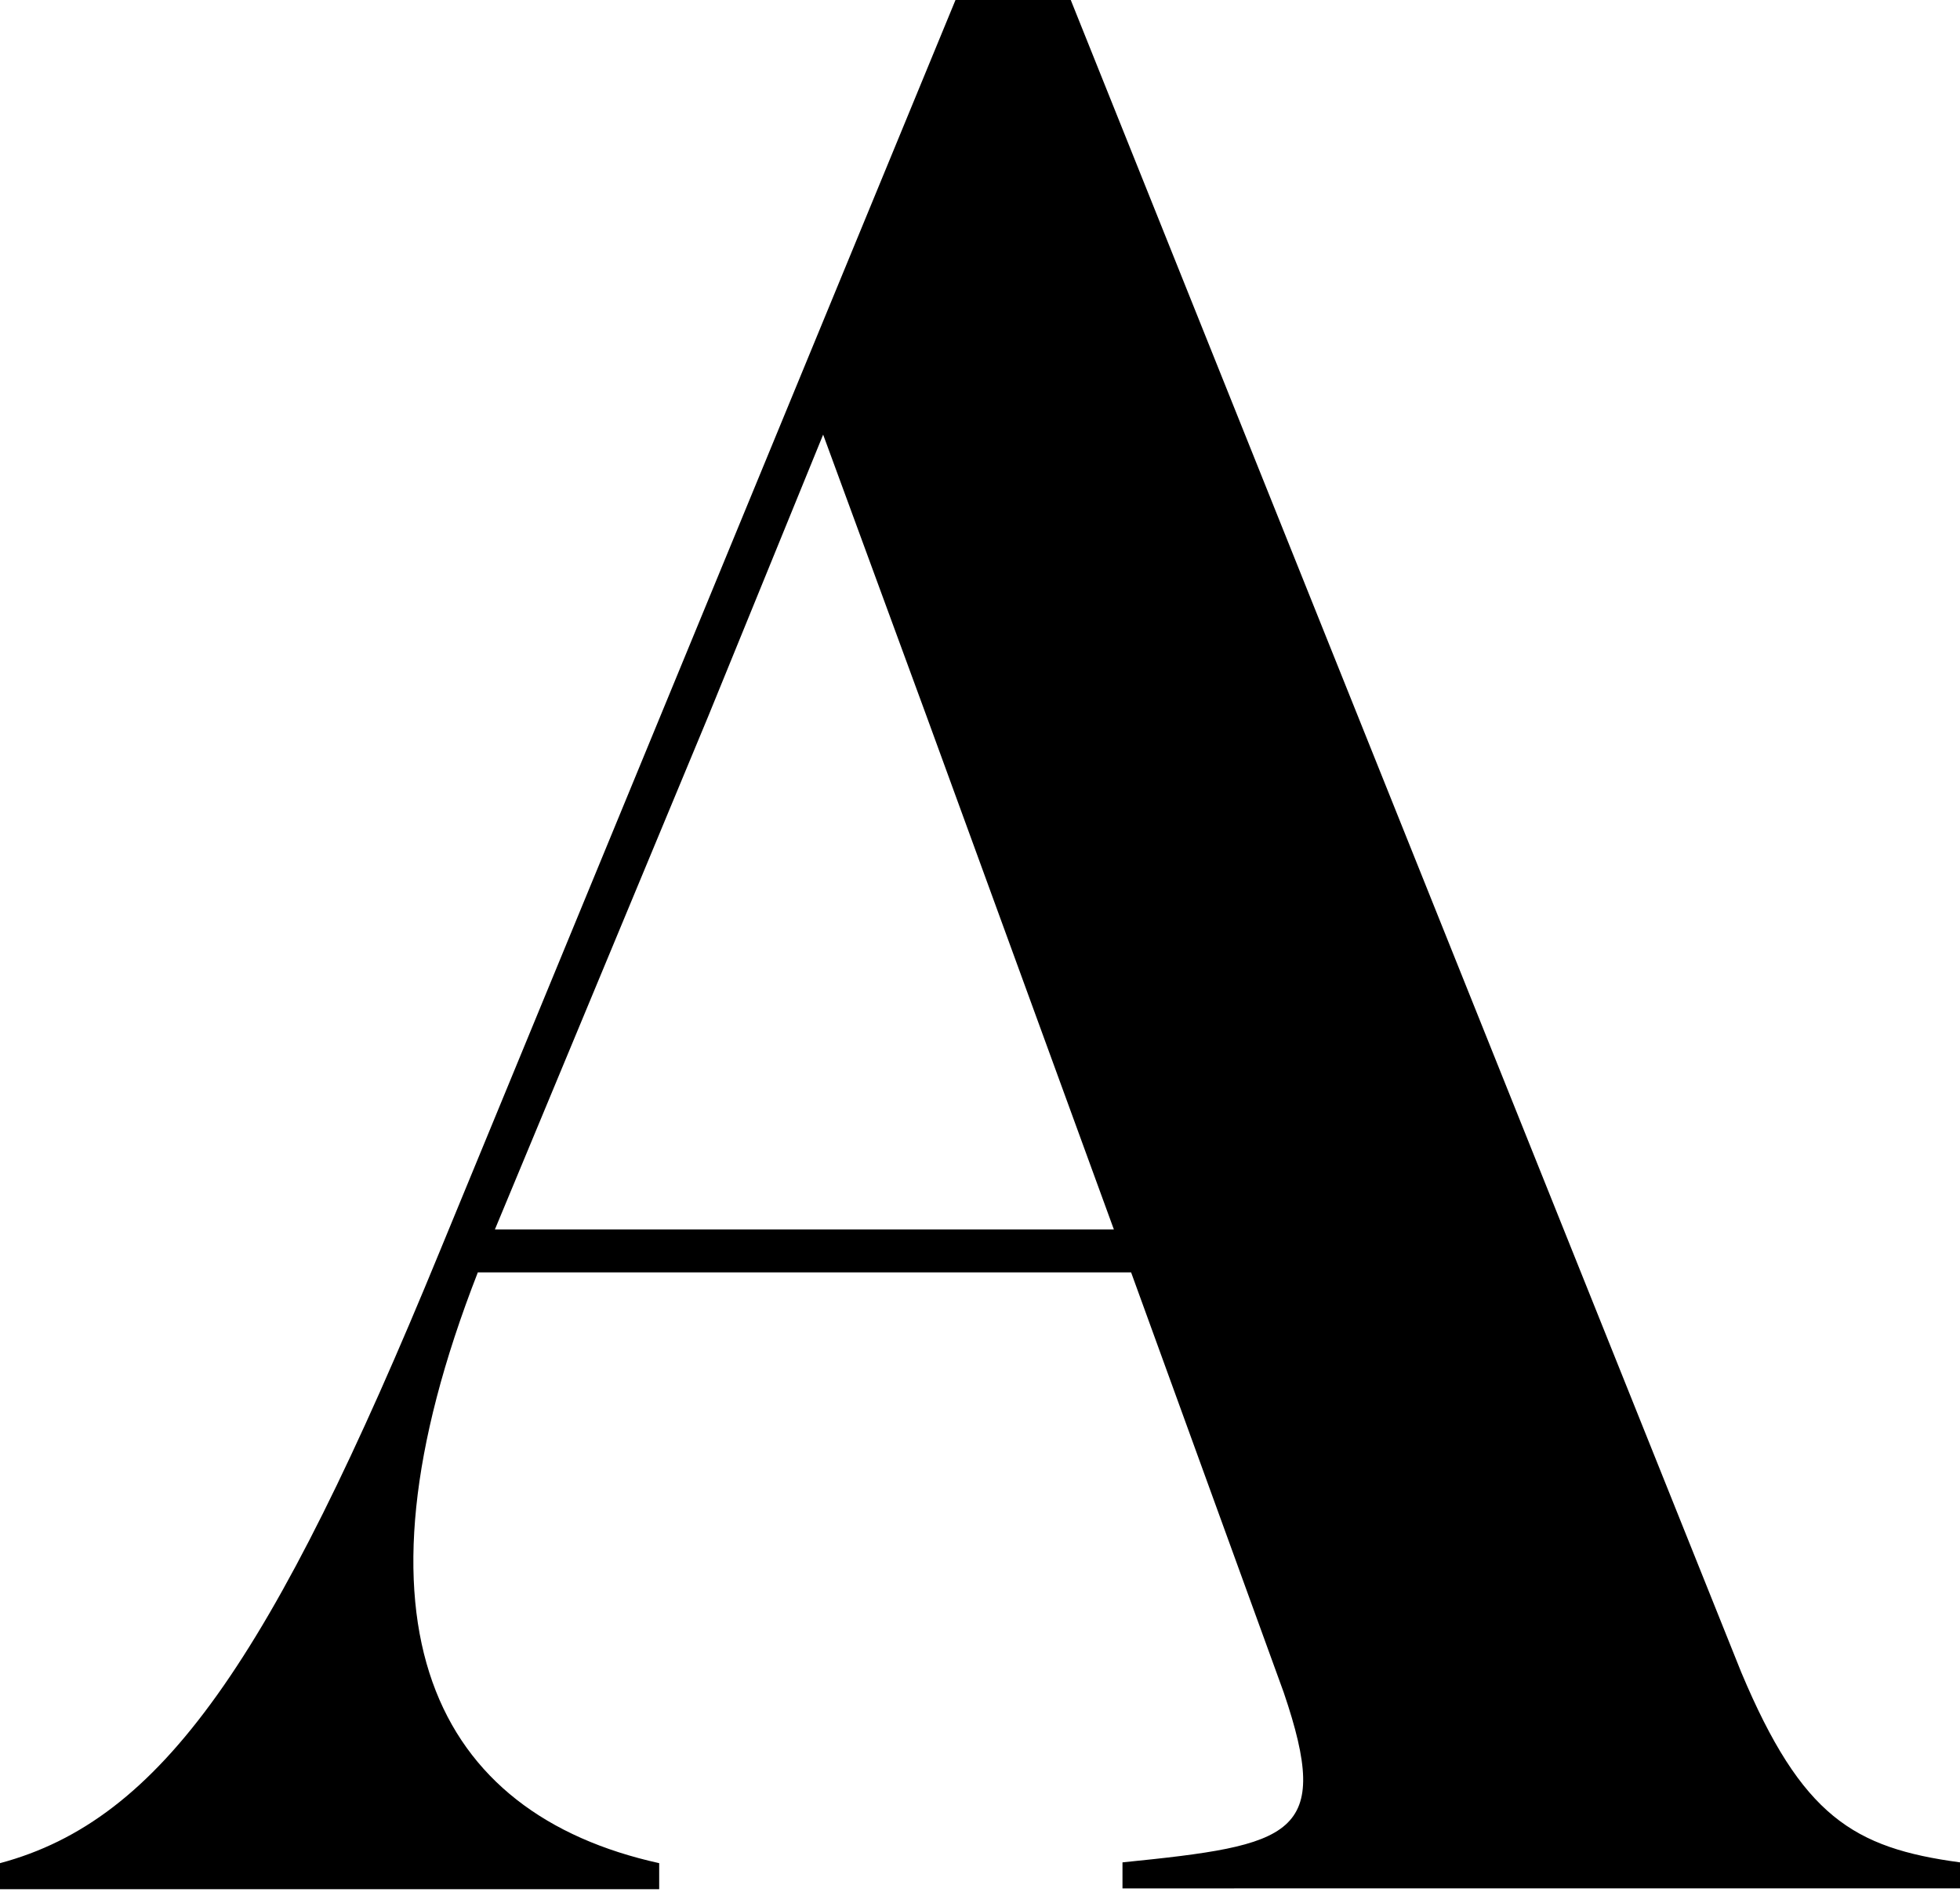 <svg xmlns="http://www.w3.org/2000/svg" viewBox="0 0 122.77 119.17"><defs><style>.cls-1{fill:none;}</style></defs><g id="レイヤー_2" data-name="レイヤー 2"><g id="レイヤー_2-2" data-name="レイヤー 2"><path d="M122.77,116.64v1.63H70.31v-1.63C81,115.56,83.47,115,80.41,106L70.85,79.69H29.93c-8.66,22.17-2.71,33.89,11.36,37v1.63H0v-1.63c10.1-2.7,17-12.62,27.58-38.4L59.85,0h7.22l42,104.74C112.86,113.76,116.1,115.74,122.77,116.64ZM69.77,77,58.05,44.89,51.56,27.22,44.35,44.89,31,77Z"/><rect class="cls-1" width="122.77" height="119.17"/></g></g></svg>